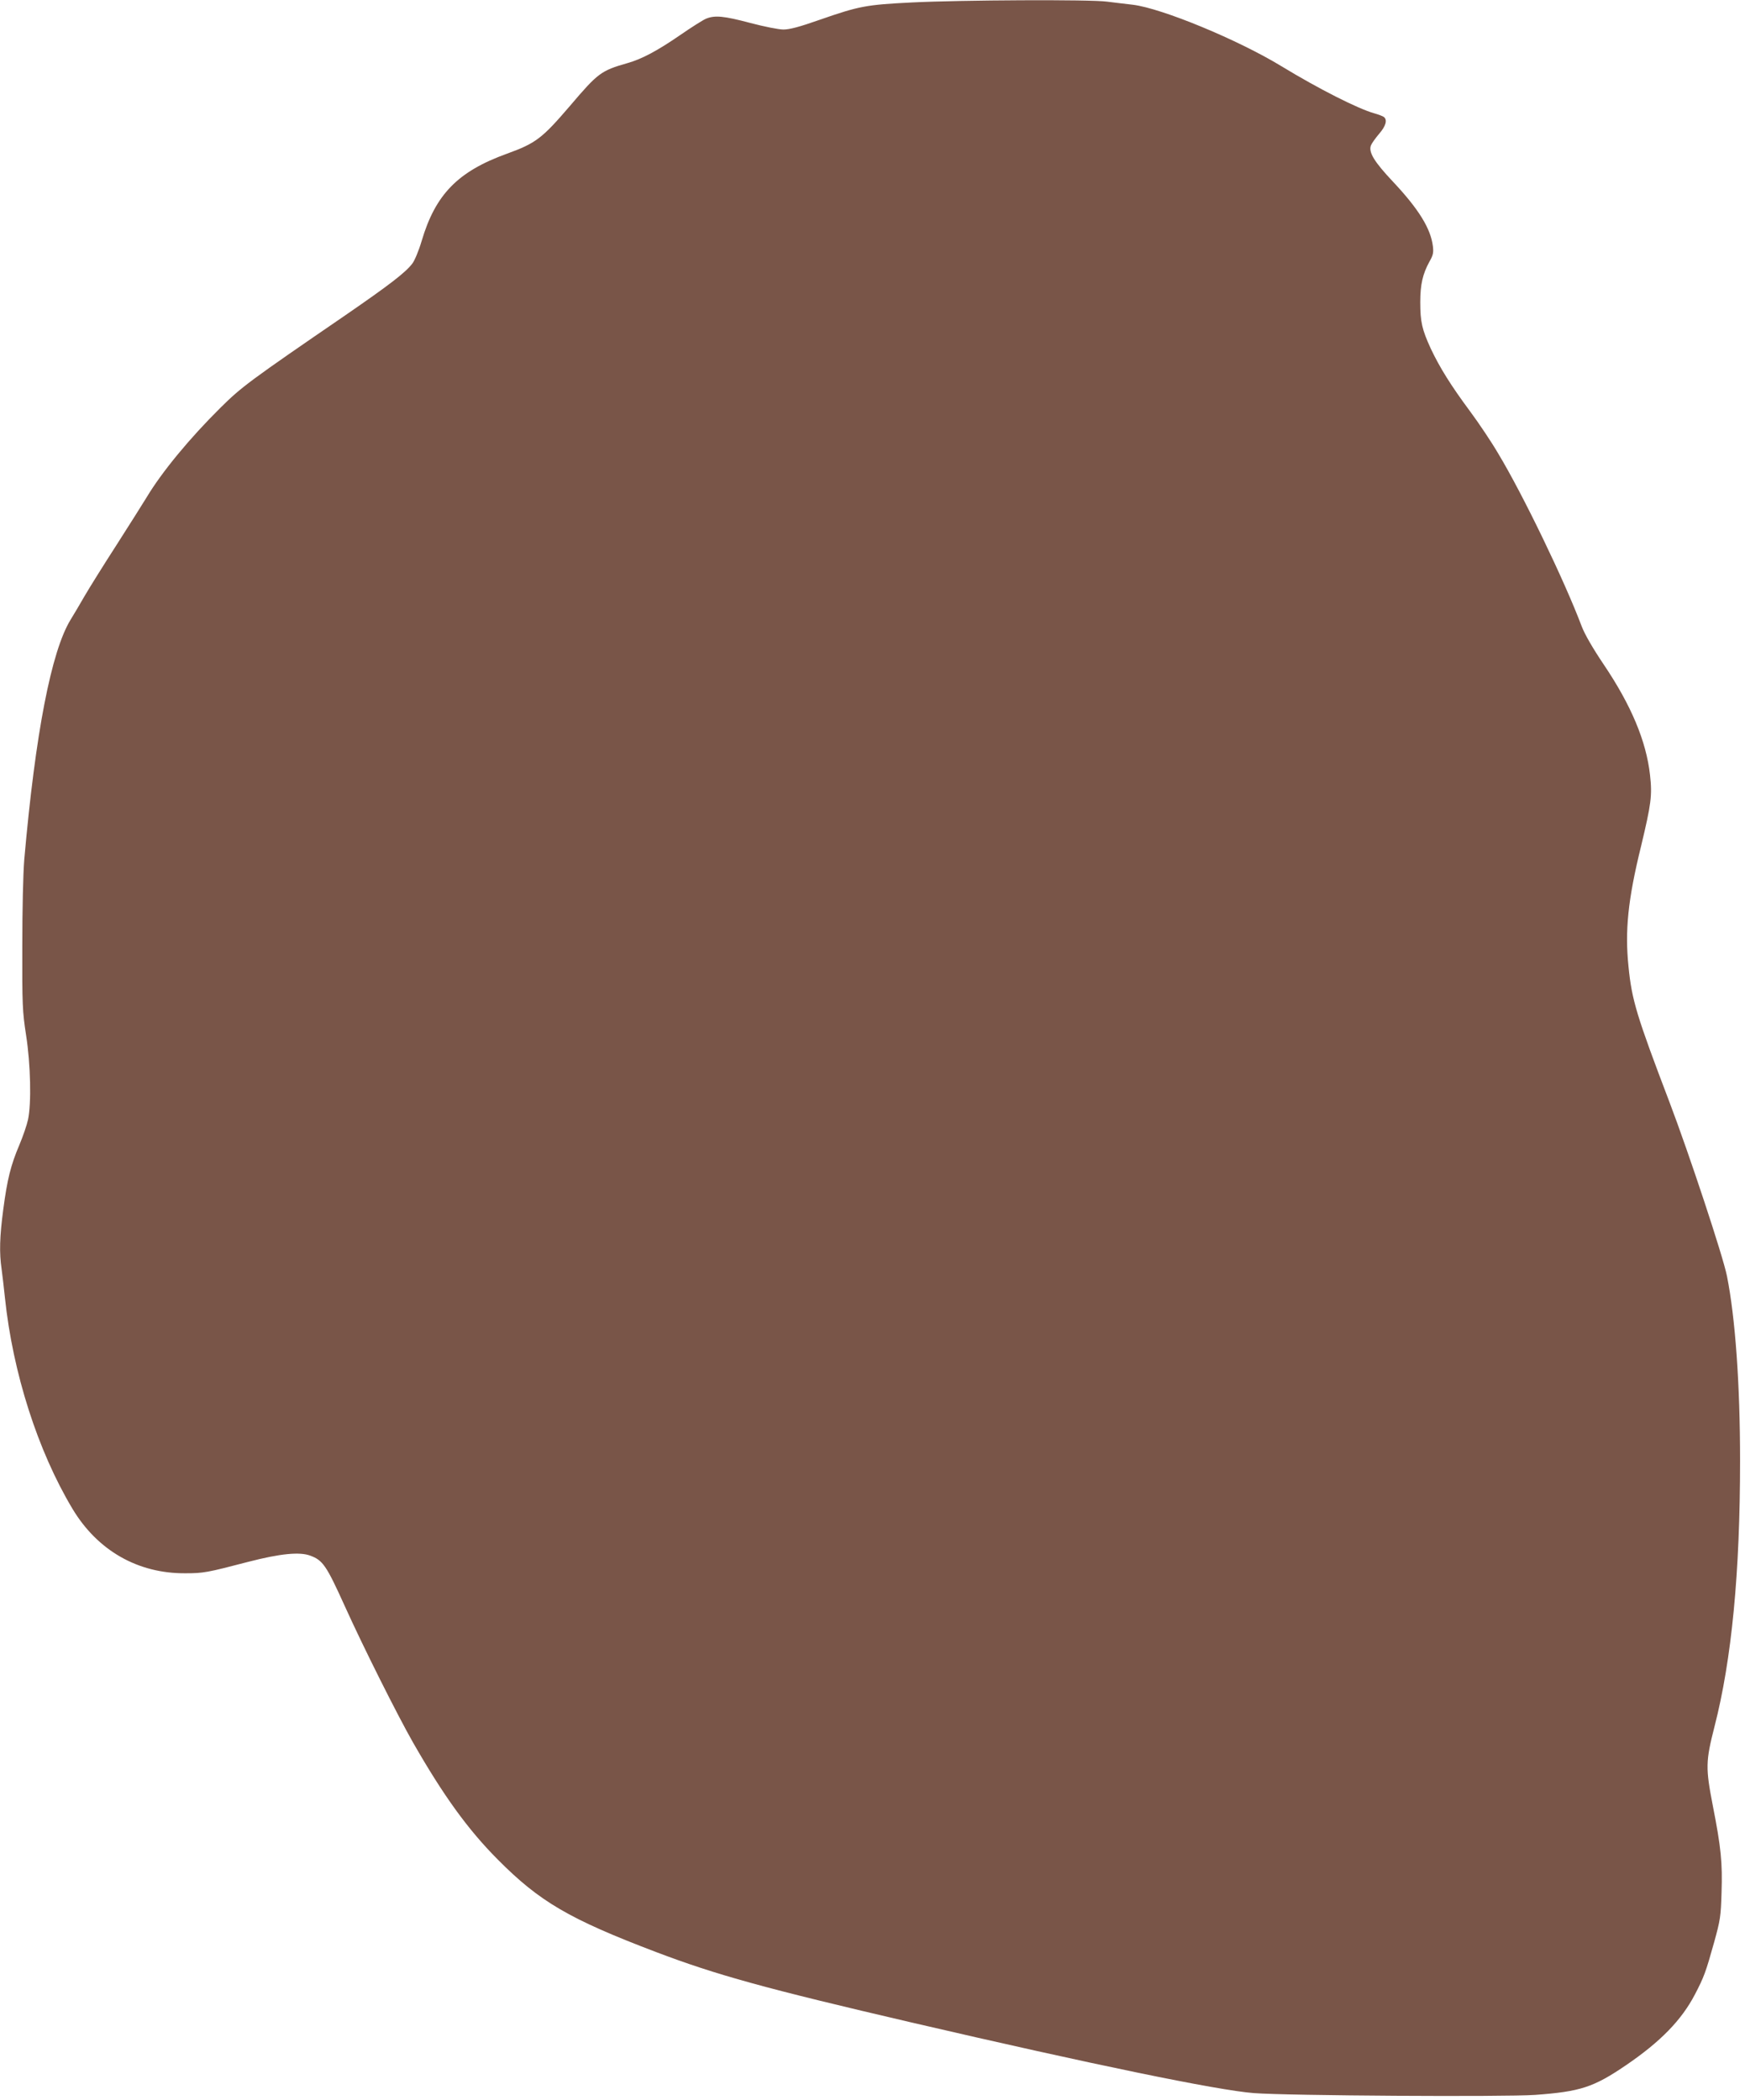<?xml version="1.0" standalone="no"?>
<!DOCTYPE svg PUBLIC "-//W3C//DTD SVG 20010904//EN"
 "http://www.w3.org/TR/2001/REC-SVG-20010904/DTD/svg10.dtd">
<svg version="1.0" xmlns="http://www.w3.org/2000/svg"
 width="1064pt" height="1280pt" viewBox="0 0 1064 1280"
 preserveAspectRatio="xMidYMid meet">
<g transform="translate(0,1280) scale(0.1,-0.1)"
fill="#795548" stroke="none">
<path d="M5560 12785 c-281 -14 -321 -22 -563 -106 -122 -43 -183 -59 -220
-59 -29 0 -119 18 -202 40 -162 43 -216 48 -270 26 -19 -8 -90 -53 -158 -100
-138 -95 -233 -146 -322 -171 -161 -46 -179 -60 -350 -261 -169 -197 -207
-227 -384 -291 -299 -108 -436 -248 -520 -532 -17 -58 -43 -120 -57 -138 -42
-55 -140 -130 -407 -314 -584 -400 -635 -438 -762 -564 -188 -186 -358 -392
-451 -547 -21 -35 -103 -164 -182 -288 -80 -124 -168 -265 -197 -315 -28 -49
-66 -113 -84 -142 -118 -192 -215 -691 -283 -1463 -7 -86 -12 -301 -12 -530
-1 -355 1 -397 23 -540 28 -179 33 -417 12 -515 -7 -33 -31 -103 -53 -155 -52
-122 -74 -210 -98 -393 -22 -165 -25 -264 -10 -365 5 -37 14 -114 20 -172 48
-460 201 -936 412 -1288 153 -255 399 -395 688 -393 111 0 132 4 385 70 194
50 313 62 378 37 75 -28 97 -59 207 -302 117 -259 322 -667 418 -836 185 -323
333 -529 517 -714 255 -257 436 -363 965 -564 369 -140 666 -222 1560 -430
1102 -256 1864 -413 2085 -430 206 -16 1528 -24 1715 -11 275 20 356 46 553
180 213 145 340 276 422 433 55 106 65 132 117 318 37 134 41 157 45 303 6
181 -3 274 -53 528 -45 232 -44 271 10 483 105 408 156 939 156 1621 0 465
-29 871 -80 1126 -24 121 -231 746 -350 1059 -200 525 -230 623 -250 825 -23
220 -4 410 76 735 62 259 69 310 55 435 -23 207 -115 426 -283 675 -66 98
-115 183 -133 230 -105 279 -360 807 -509 1054 -42 72 -120 188 -172 258 -118
159 -185 267 -240 383 -53 116 -64 162 -64 283 0 108 15 172 56 247 22 38 26
55 21 94 -13 107 -86 226 -243 393 -115 122 -150 180 -135 221 5 13 28 45 50
71 41 47 52 85 29 103 -7 5 -33 15 -58 22 -100 28 -339 149 -566 287 -264 161
-728 353 -906 375 -46 5 -117 14 -158 19 -103 14 -889 10 -1190 -5z"/>
</g>
</svg>
